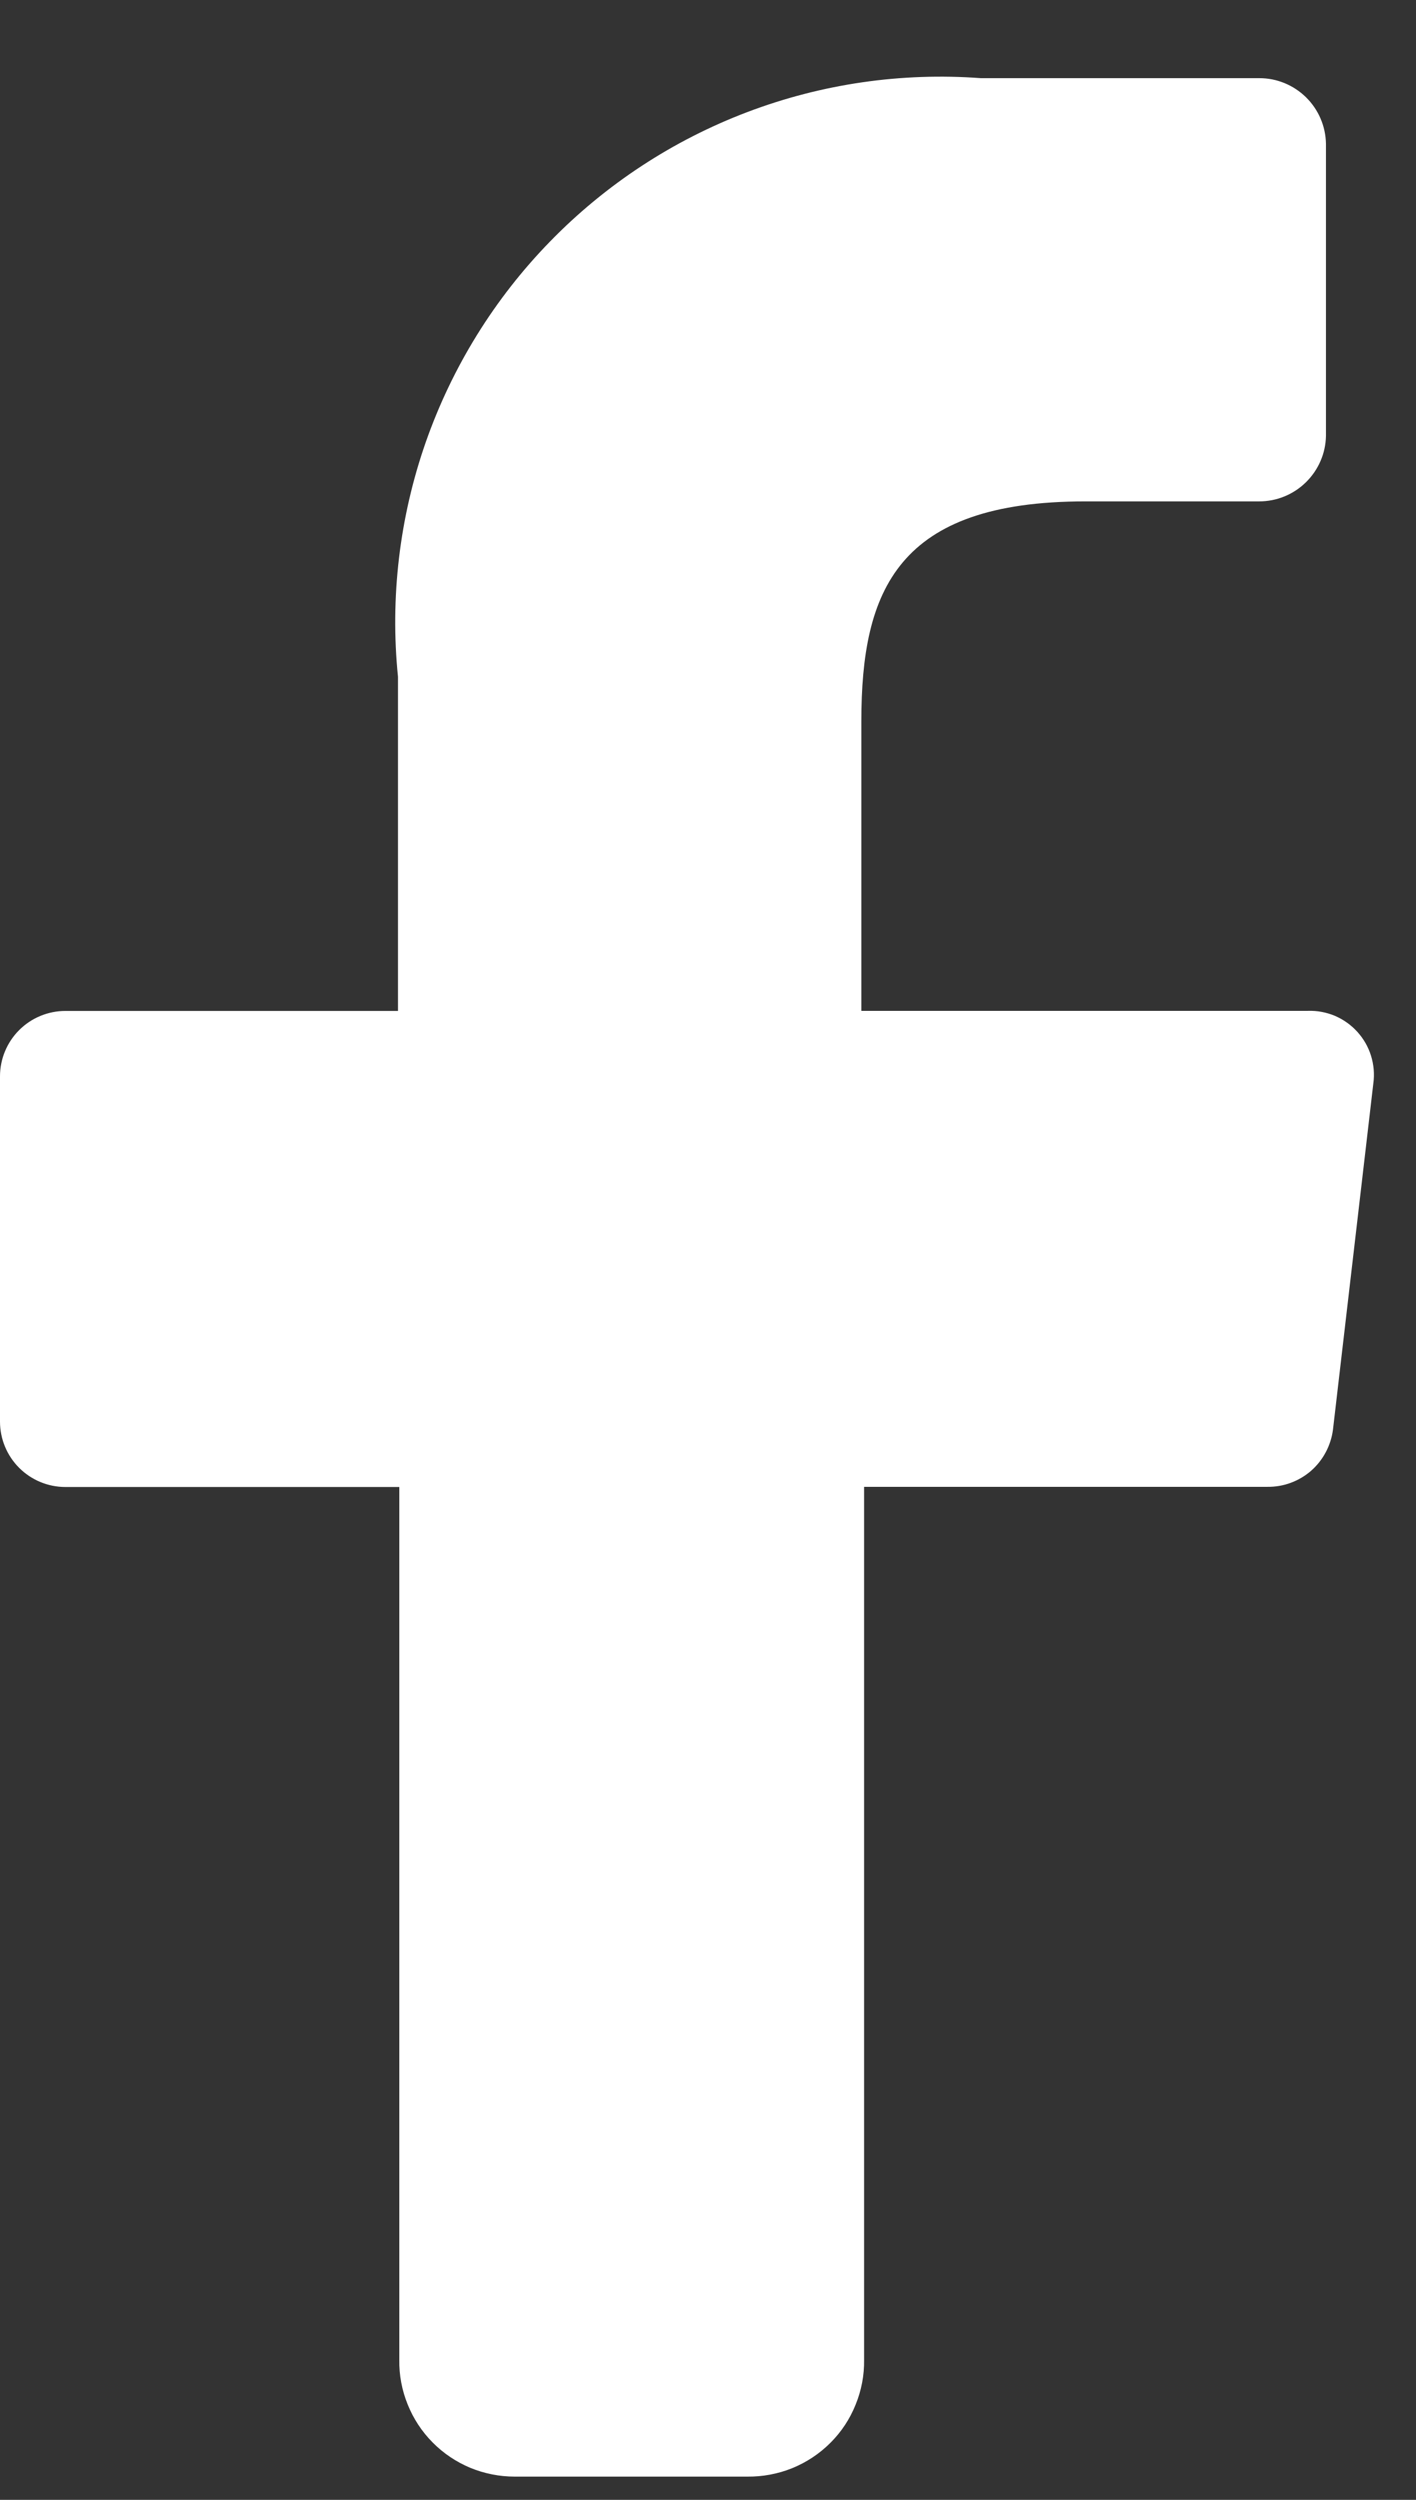 <svg width="17" height="30" viewBox="0 0 17 30" fill="none" xmlns="http://www.w3.org/2000/svg">
<rect x="0" y="0" width="17" height="30" fill="#333333" stroke="none"/>
<path d="M4.794 28.319V17.845H0.785C0.577 17.845 0.377 17.762 0.23 17.615C0.083 17.468 0 17.268 0 17.06V12.917C0 12.709 0.083 12.509 0.23 12.362C0.377 12.215 0.577 12.132 0.785 12.132H4.778V8.122C4.682 7.171 4.796 6.21 5.111 5.308C5.427 4.406 5.936 3.583 6.603 2.899C7.27 2.214 8.078 1.684 8.972 1.345C9.866 1.006 10.823 0.867 11.776 0.938H15.117C15.327 0.937 15.529 1.02 15.679 1.167C15.829 1.314 15.915 1.514 15.919 1.724V5.232C15.915 5.442 15.828 5.641 15.678 5.788C15.528 5.935 15.327 6.017 15.117 6.017H13.029C10.774 6.017 10.341 7.085 10.341 8.656V12.131H15.702C15.813 12.127 15.924 12.148 16.027 12.191C16.129 12.235 16.221 12.3 16.296 12.383C16.371 12.466 16.427 12.563 16.46 12.67C16.493 12.776 16.503 12.889 16.488 12.999L16.003 17.158C15.978 17.348 15.885 17.523 15.741 17.65C15.596 17.776 15.41 17.845 15.218 17.843H10.374V28.318C10.377 28.503 10.342 28.687 10.272 28.858C10.203 29.03 10.1 29.186 9.969 29.316C9.838 29.447 9.682 29.55 9.51 29.62C9.339 29.689 9.155 29.723 8.97 29.721H6.18C5.997 29.721 5.815 29.685 5.645 29.615C5.476 29.544 5.322 29.441 5.193 29.31C5.064 29.18 4.962 29.024 4.894 28.854C4.825 28.684 4.791 28.503 4.794 28.319Z" fill="#ffffff"/>
</svg>
